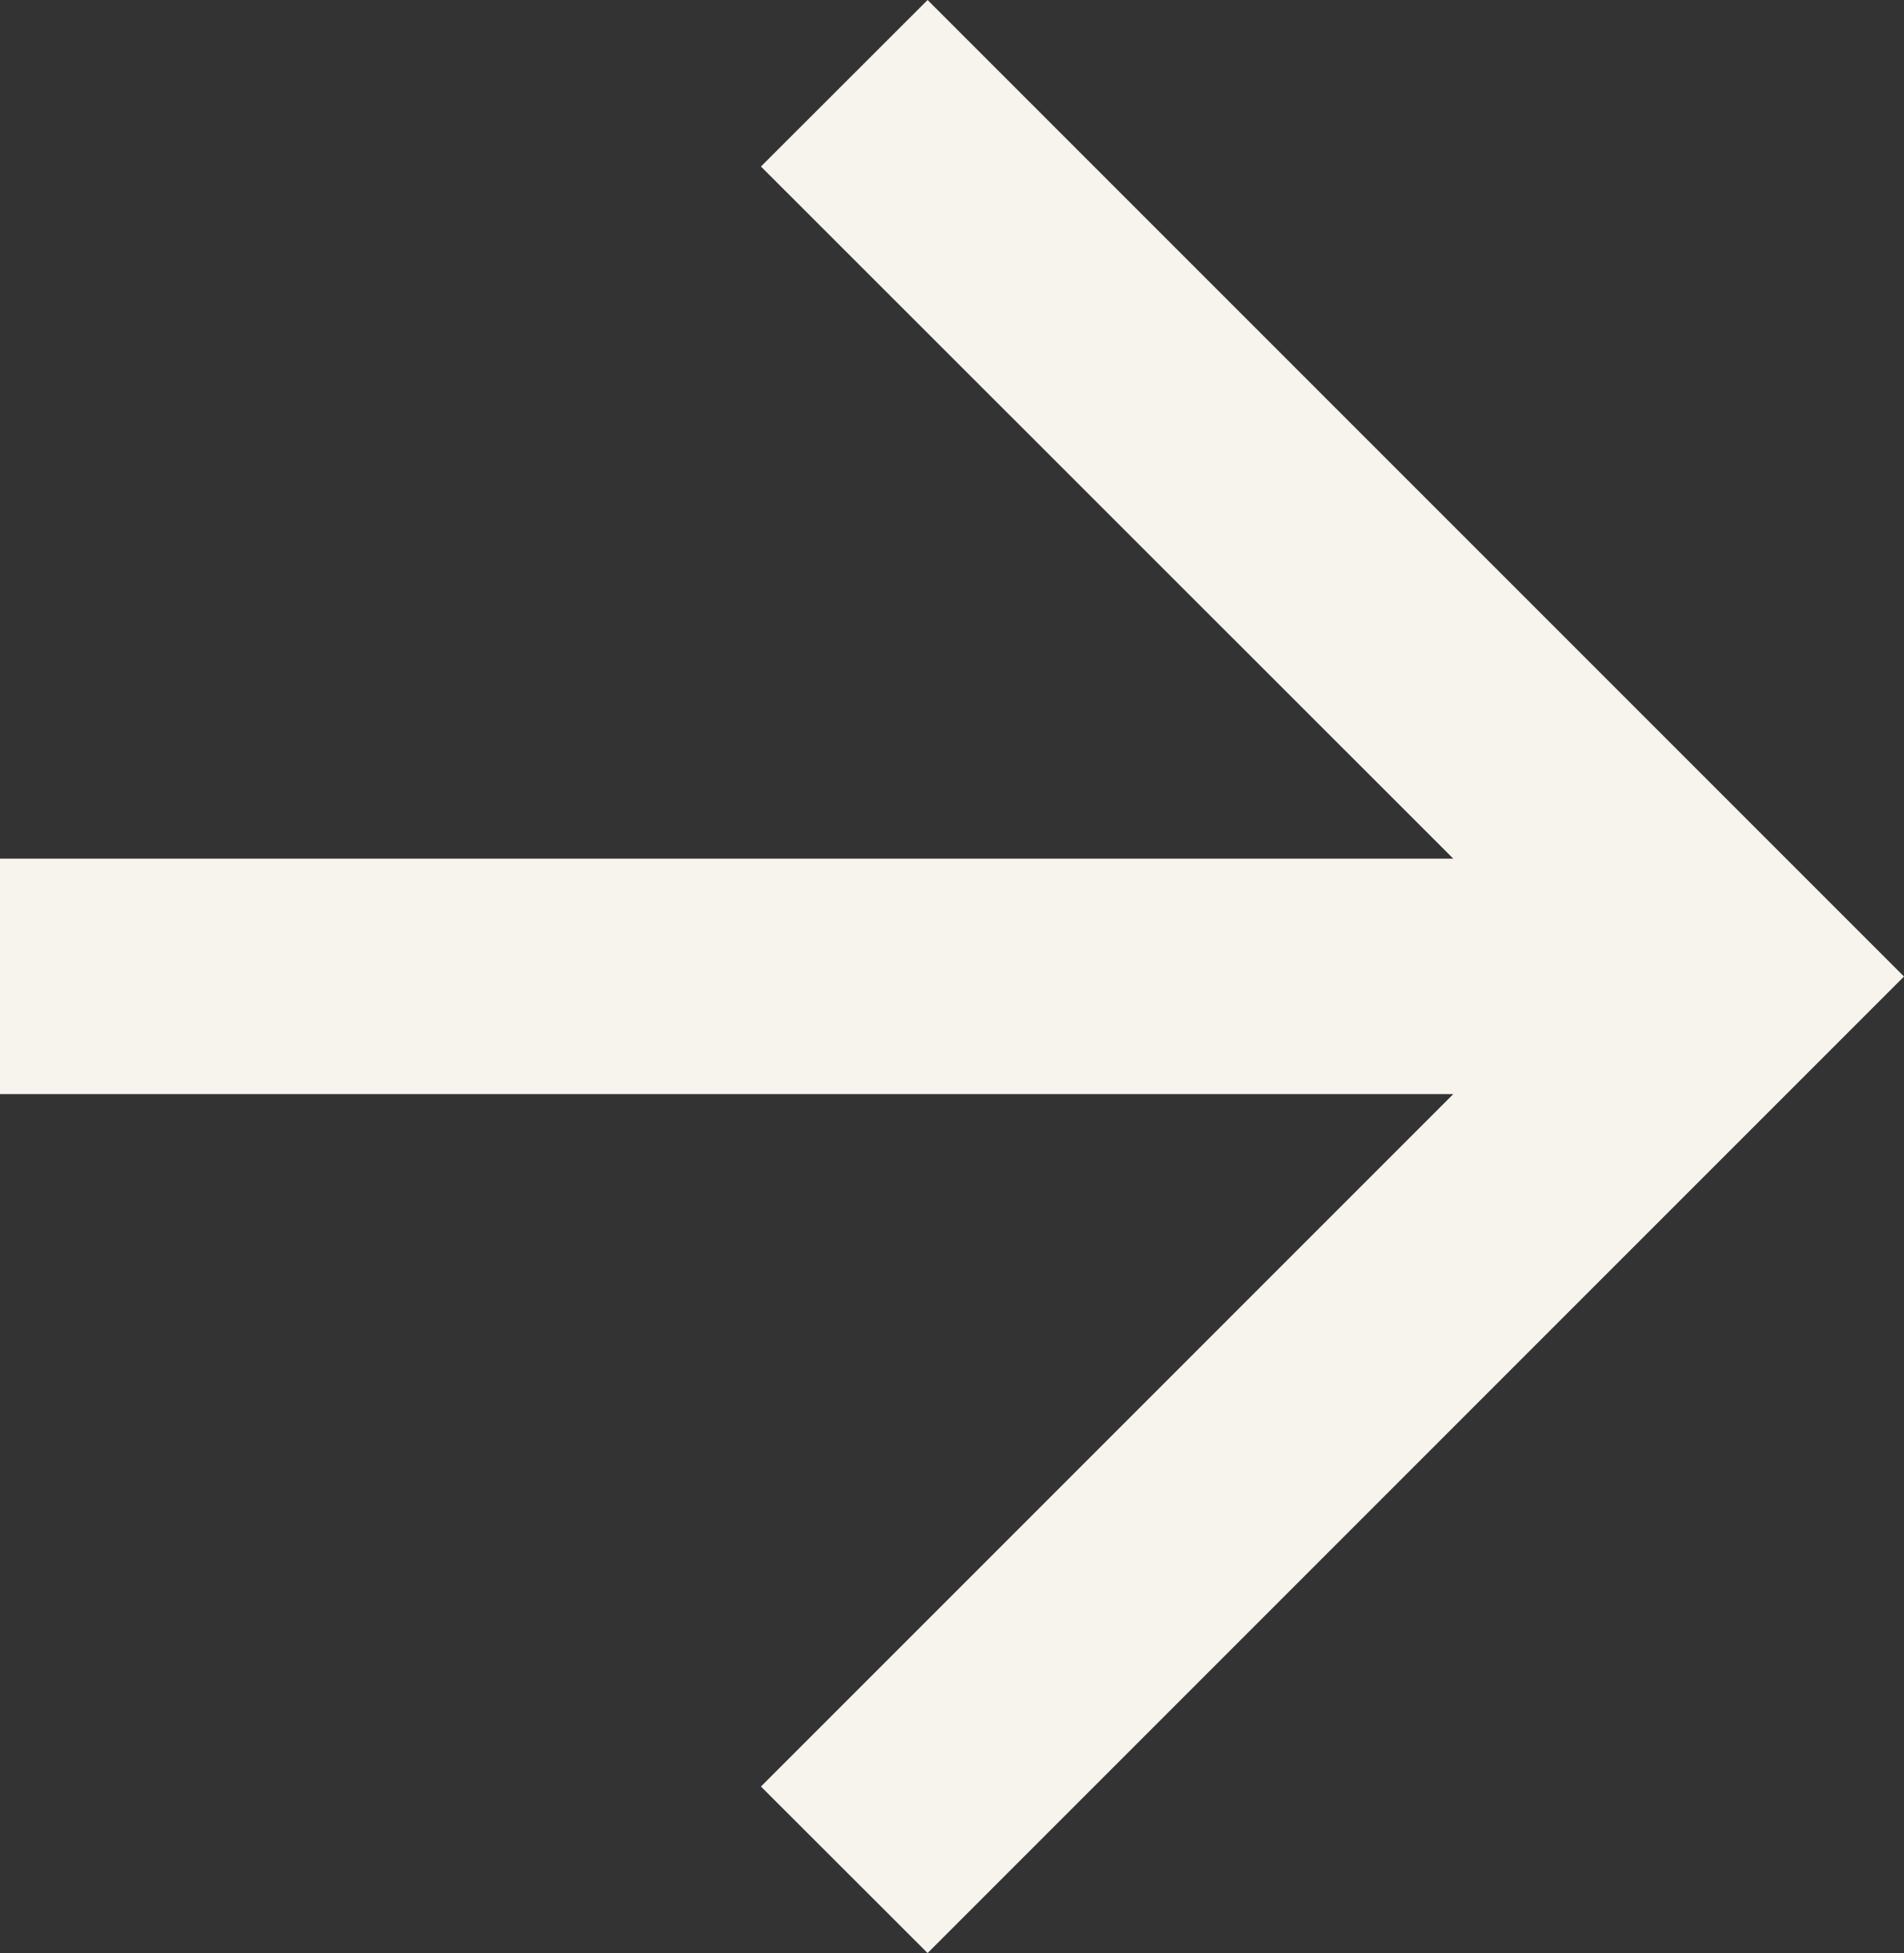 <svg xmlns="http://www.w3.org/2000/svg" width="12.133" height="12.444" viewBox="0 0 12.133 12.444">
  <rect x="0" y="0" width="12.133" height="12.444" fill="#333333" stroke="none"/>
  <path id="arrow-right" d="M4.849,11.383,9.261,6.971H0v-1.5H9.261L4.849,1.061,5.911,0l6.222,6.222L5.911,12.444Z" fill="#F7F3ED"/>
</svg>
